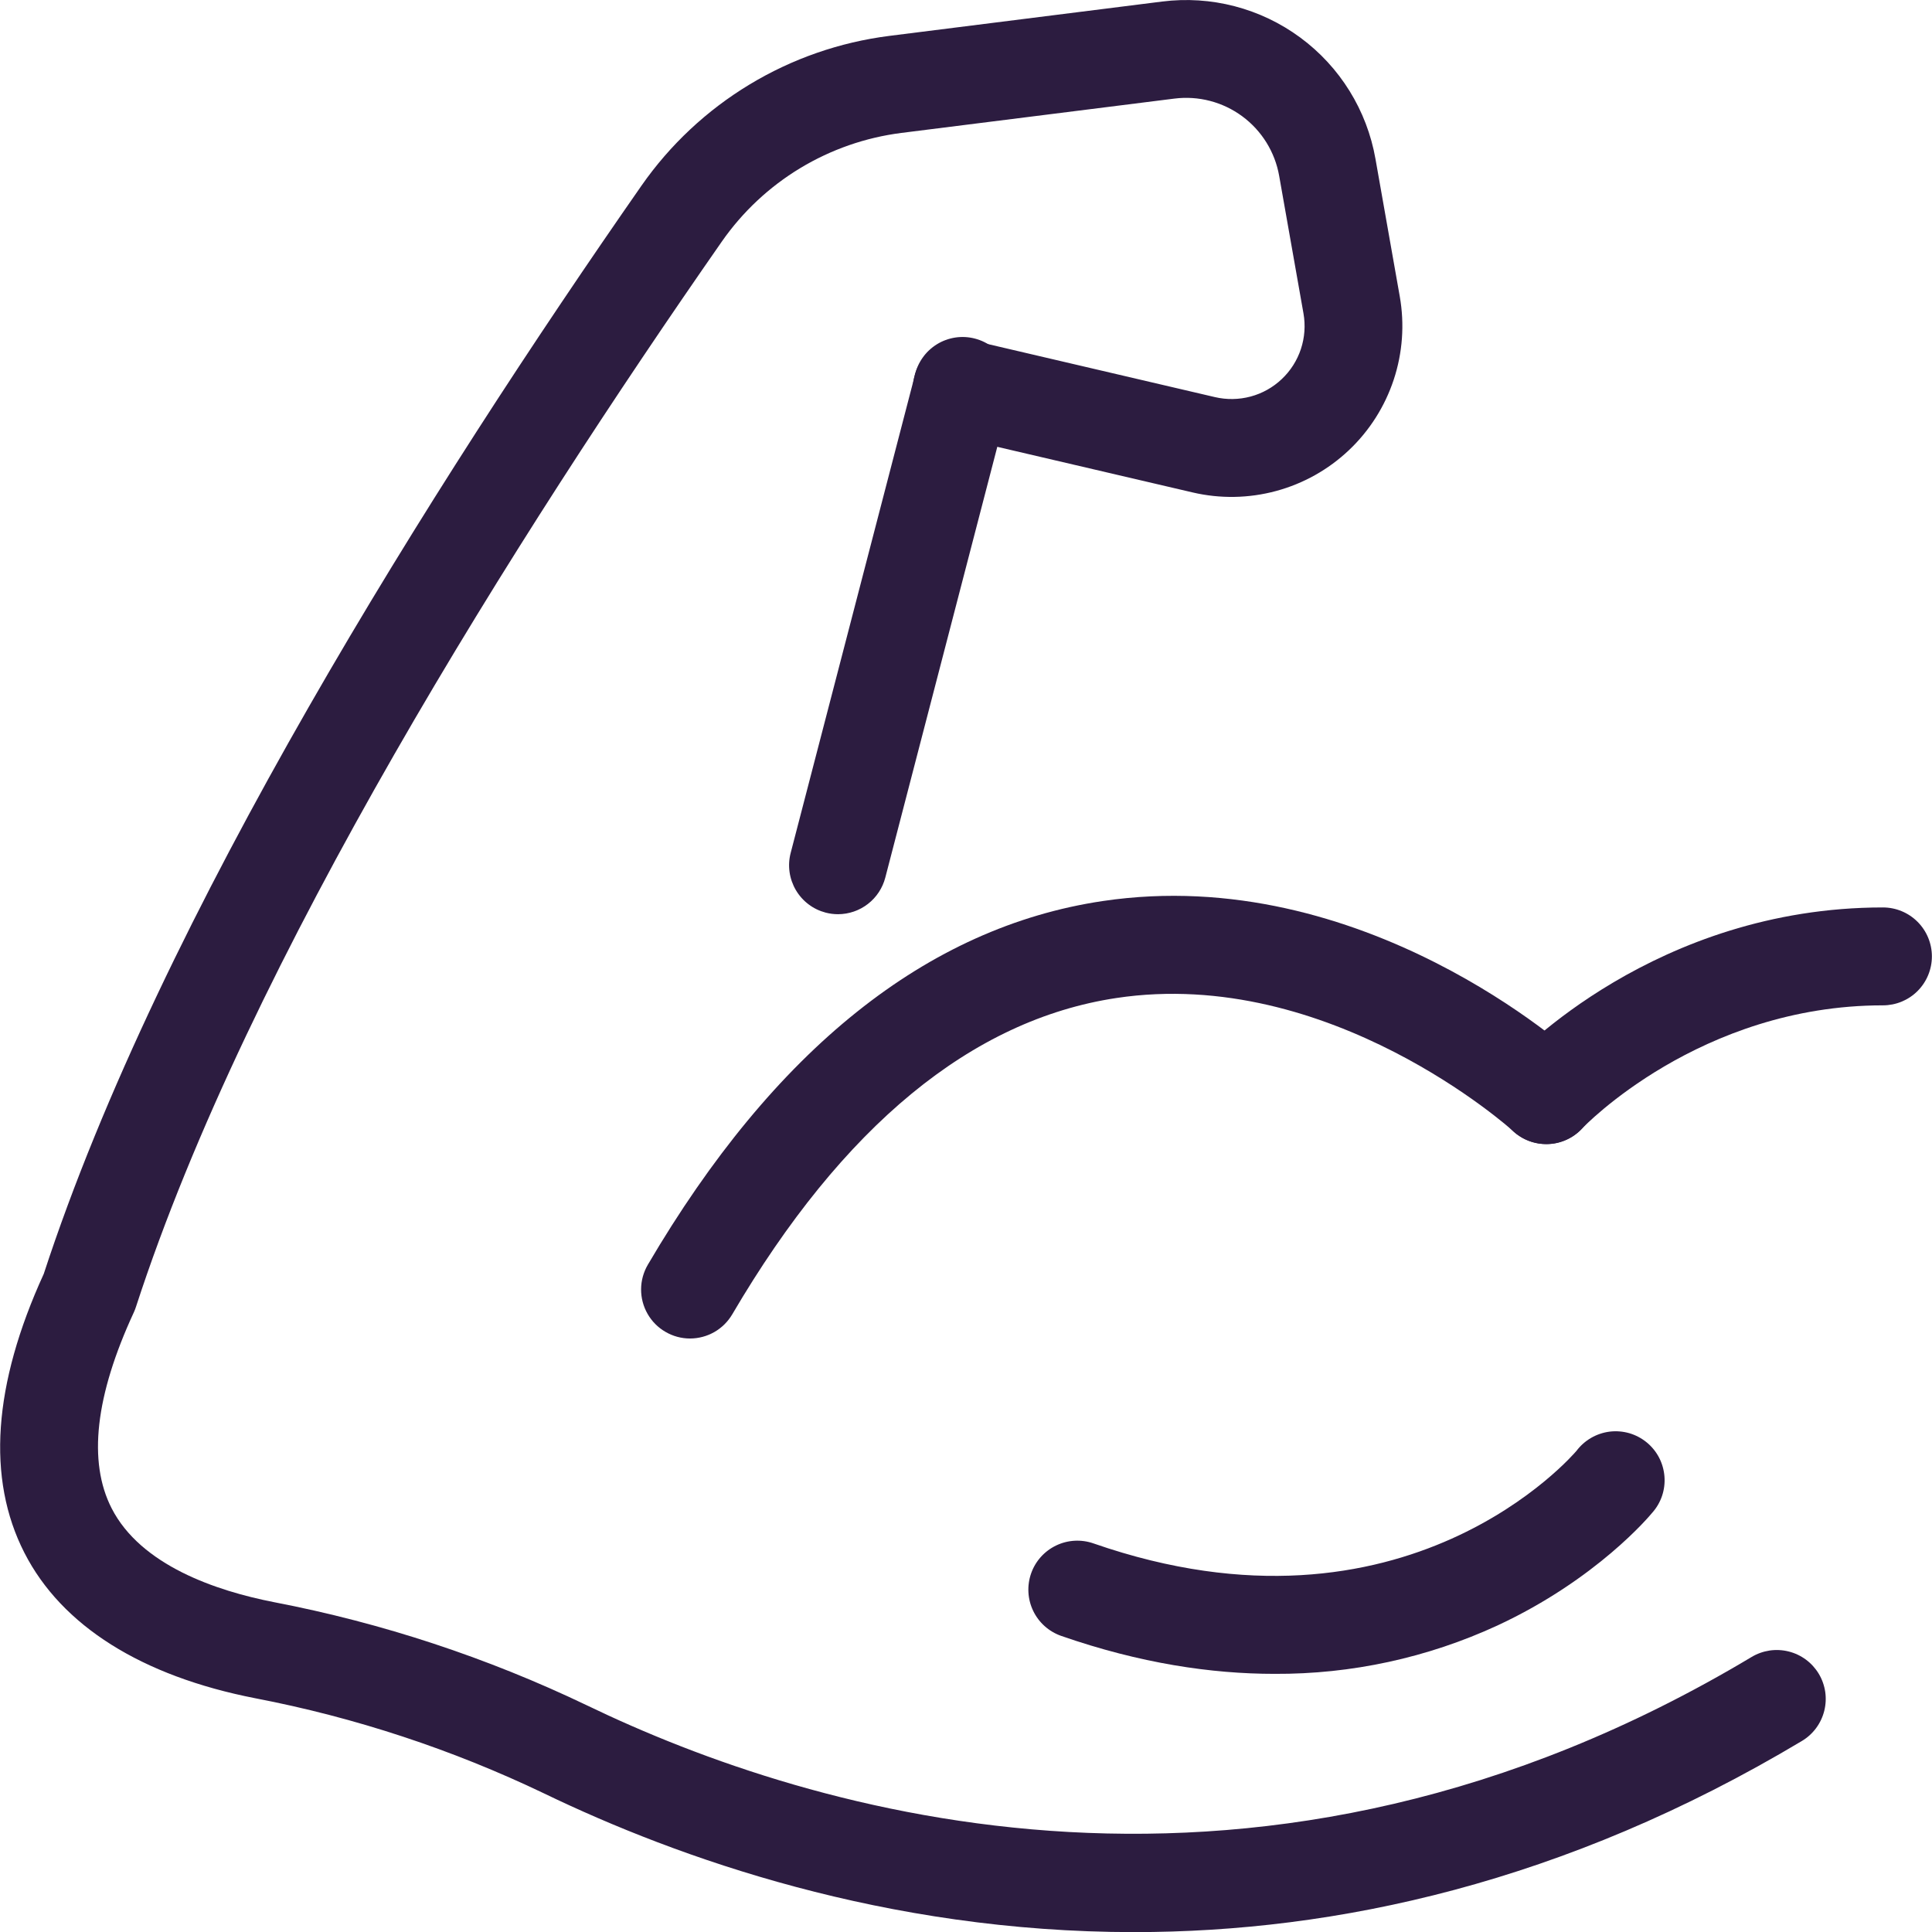 <svg width="52" height="52" viewBox="0 0 52 52" fill="none" xmlns="http://www.w3.org/2000/svg">
<path d="M41.618 30.794C41.361 30.794 41.11 30.72 40.896 30.579C40.681 30.439 40.512 30.239 40.409 30.004C40.307 29.768 40.275 29.509 40.318 29.256C40.361 29.003 40.477 28.768 40.652 28.58C40.809 28.41 44.561 24.424 50.679 24.424C51.029 24.424 51.364 24.563 51.611 24.81C51.858 25.057 51.997 25.392 51.997 25.742C51.997 26.091 51.858 26.427 51.611 26.674C51.364 26.921 51.029 27.059 50.679 27.059C45.747 27.059 42.615 30.338 42.584 30.372C42.461 30.505 42.312 30.612 42.145 30.684C41.979 30.757 41.8 30.795 41.618 30.794Z" fill="#2C1C40"/>
<path d="M18.571 36.026C18.339 36.026 18.111 35.964 17.911 35.847C17.71 35.731 17.544 35.564 17.429 35.362C17.314 35.161 17.254 34.933 17.255 34.701C17.256 34.469 17.319 34.242 17.436 34.041C20.833 28.25 24.952 24.956 29.677 24.252C36.673 23.21 42.277 28.288 42.512 28.505C42.769 28.742 42.922 29.071 42.936 29.421C42.95 29.77 42.825 30.11 42.588 30.367C42.351 30.624 42.022 30.777 41.672 30.791C41.323 30.805 40.983 30.68 40.726 30.443C40.679 30.4 35.785 25.996 30.045 26.862C26.156 27.448 22.678 30.313 19.709 35.375C19.592 35.573 19.426 35.738 19.227 35.852C19.027 35.966 18.801 36.026 18.571 36.026Z" fill="#2C1C40"/>
<path d="M34.304 45.052C32.607 45.052 30.685 44.769 28.561 44.03C28.231 43.914 27.96 43.672 27.809 43.358C27.657 43.043 27.637 42.68 27.752 42.35C27.867 42.02 28.109 41.75 28.424 41.598C28.739 41.446 29.101 41.426 29.431 41.541C37.85 44.471 42.383 39.105 42.431 39.05C42.538 38.908 42.672 38.789 42.826 38.7C42.98 38.611 43.151 38.554 43.327 38.532C43.504 38.511 43.683 38.526 43.854 38.575C44.024 38.625 44.183 38.709 44.321 38.822C44.458 38.934 44.572 39.074 44.654 39.231C44.736 39.389 44.785 39.562 44.799 39.739C44.813 39.916 44.791 40.094 44.734 40.263C44.677 40.431 44.586 40.587 44.467 40.719C44.408 40.791 42.98 42.507 40.3 43.752C38.42 44.619 36.373 45.063 34.304 45.052Z" fill="#2C1C40"/>
<path d="M22.557 24.606C22.445 24.606 22.334 24.592 22.225 24.564C22.058 24.52 21.9 24.445 21.762 24.34C21.624 24.236 21.508 24.105 21.42 23.956C21.333 23.807 21.275 23.642 21.251 23.471C21.227 23.299 21.237 23.125 21.281 22.957L24.619 10.119C24.655 9.944 24.727 9.779 24.829 9.633C24.931 9.486 25.062 9.363 25.214 9.268C25.365 9.174 25.535 9.112 25.711 9.085C25.887 9.058 26.067 9.068 26.24 9.113C26.413 9.158 26.575 9.237 26.716 9.346C26.857 9.456 26.974 9.593 27.061 9.749C27.147 9.905 27.201 10.077 27.219 10.254C27.238 10.432 27.219 10.611 27.166 10.781L23.828 23.62C23.755 23.901 23.591 24.151 23.361 24.329C23.131 24.508 22.848 24.605 22.557 24.606Z" fill="#2C1C40"/>
<path d="M30.523 52.003C23.83 52.003 18.238 50.005 14.641 48.269C12.172 47.087 9.561 46.226 6.872 45.709C3.809 45.111 1.66 43.758 0.657 41.794C-0.363 39.797 -0.188 37.271 1.178 34.286C4.328 24.645 11.661 13.042 17.265 4.998C18.033 3.897 19.024 2.969 20.173 2.275C21.322 1.58 22.604 1.135 23.936 0.966L31.276 0.042C32.594 -0.125 33.926 0.221 34.996 1.01C36.066 1.798 36.791 2.968 37.021 4.277L37.675 7.979C37.807 8.728 37.751 9.498 37.512 10.22C37.273 10.942 36.859 11.594 36.307 12.116C35.755 12.639 35.081 13.017 34.347 13.215C33.612 13.414 32.84 13.427 32.1 13.254L25.589 11.734C25.249 11.654 24.954 11.443 24.77 11.146C24.585 10.849 24.526 10.491 24.606 10.151C24.685 9.81 24.896 9.516 25.193 9.331C25.49 9.147 25.848 9.088 26.188 9.167L32.699 10.688C33.015 10.762 33.346 10.757 33.66 10.673C33.974 10.589 34.262 10.428 34.498 10.204C34.735 9.981 34.912 9.702 35.014 9.394C35.116 9.085 35.14 8.756 35.083 8.435L34.429 4.734C34.316 4.091 33.96 3.517 33.434 3.129C32.909 2.742 32.255 2.572 31.607 2.654L24.265 3.577C23.299 3.699 22.369 4.023 21.535 4.527C20.702 5.031 19.984 5.704 19.427 6.503C13.91 14.422 6.697 25.827 3.66 35.173C3.644 35.223 3.625 35.272 3.603 35.32C2.564 37.564 2.362 39.338 3.004 40.595C3.789 42.131 5.815 42.818 7.378 43.123C10.288 43.683 13.114 44.615 15.787 45.895C21.822 48.809 33.921 52.516 47.146 44.597C47.294 44.508 47.459 44.45 47.63 44.424C47.801 44.399 47.975 44.408 48.143 44.45C48.311 44.492 48.469 44.567 48.608 44.67C48.747 44.773 48.864 44.903 48.953 45.051C49.042 45.199 49.1 45.364 49.126 45.535C49.151 45.706 49.142 45.881 49.1 46.048C49.058 46.216 48.983 46.374 48.88 46.513C48.777 46.652 48.648 46.769 48.499 46.858C42.104 50.685 35.951 52.003 30.523 52.003Z" fill="#2C1C40"/>
</svg>
